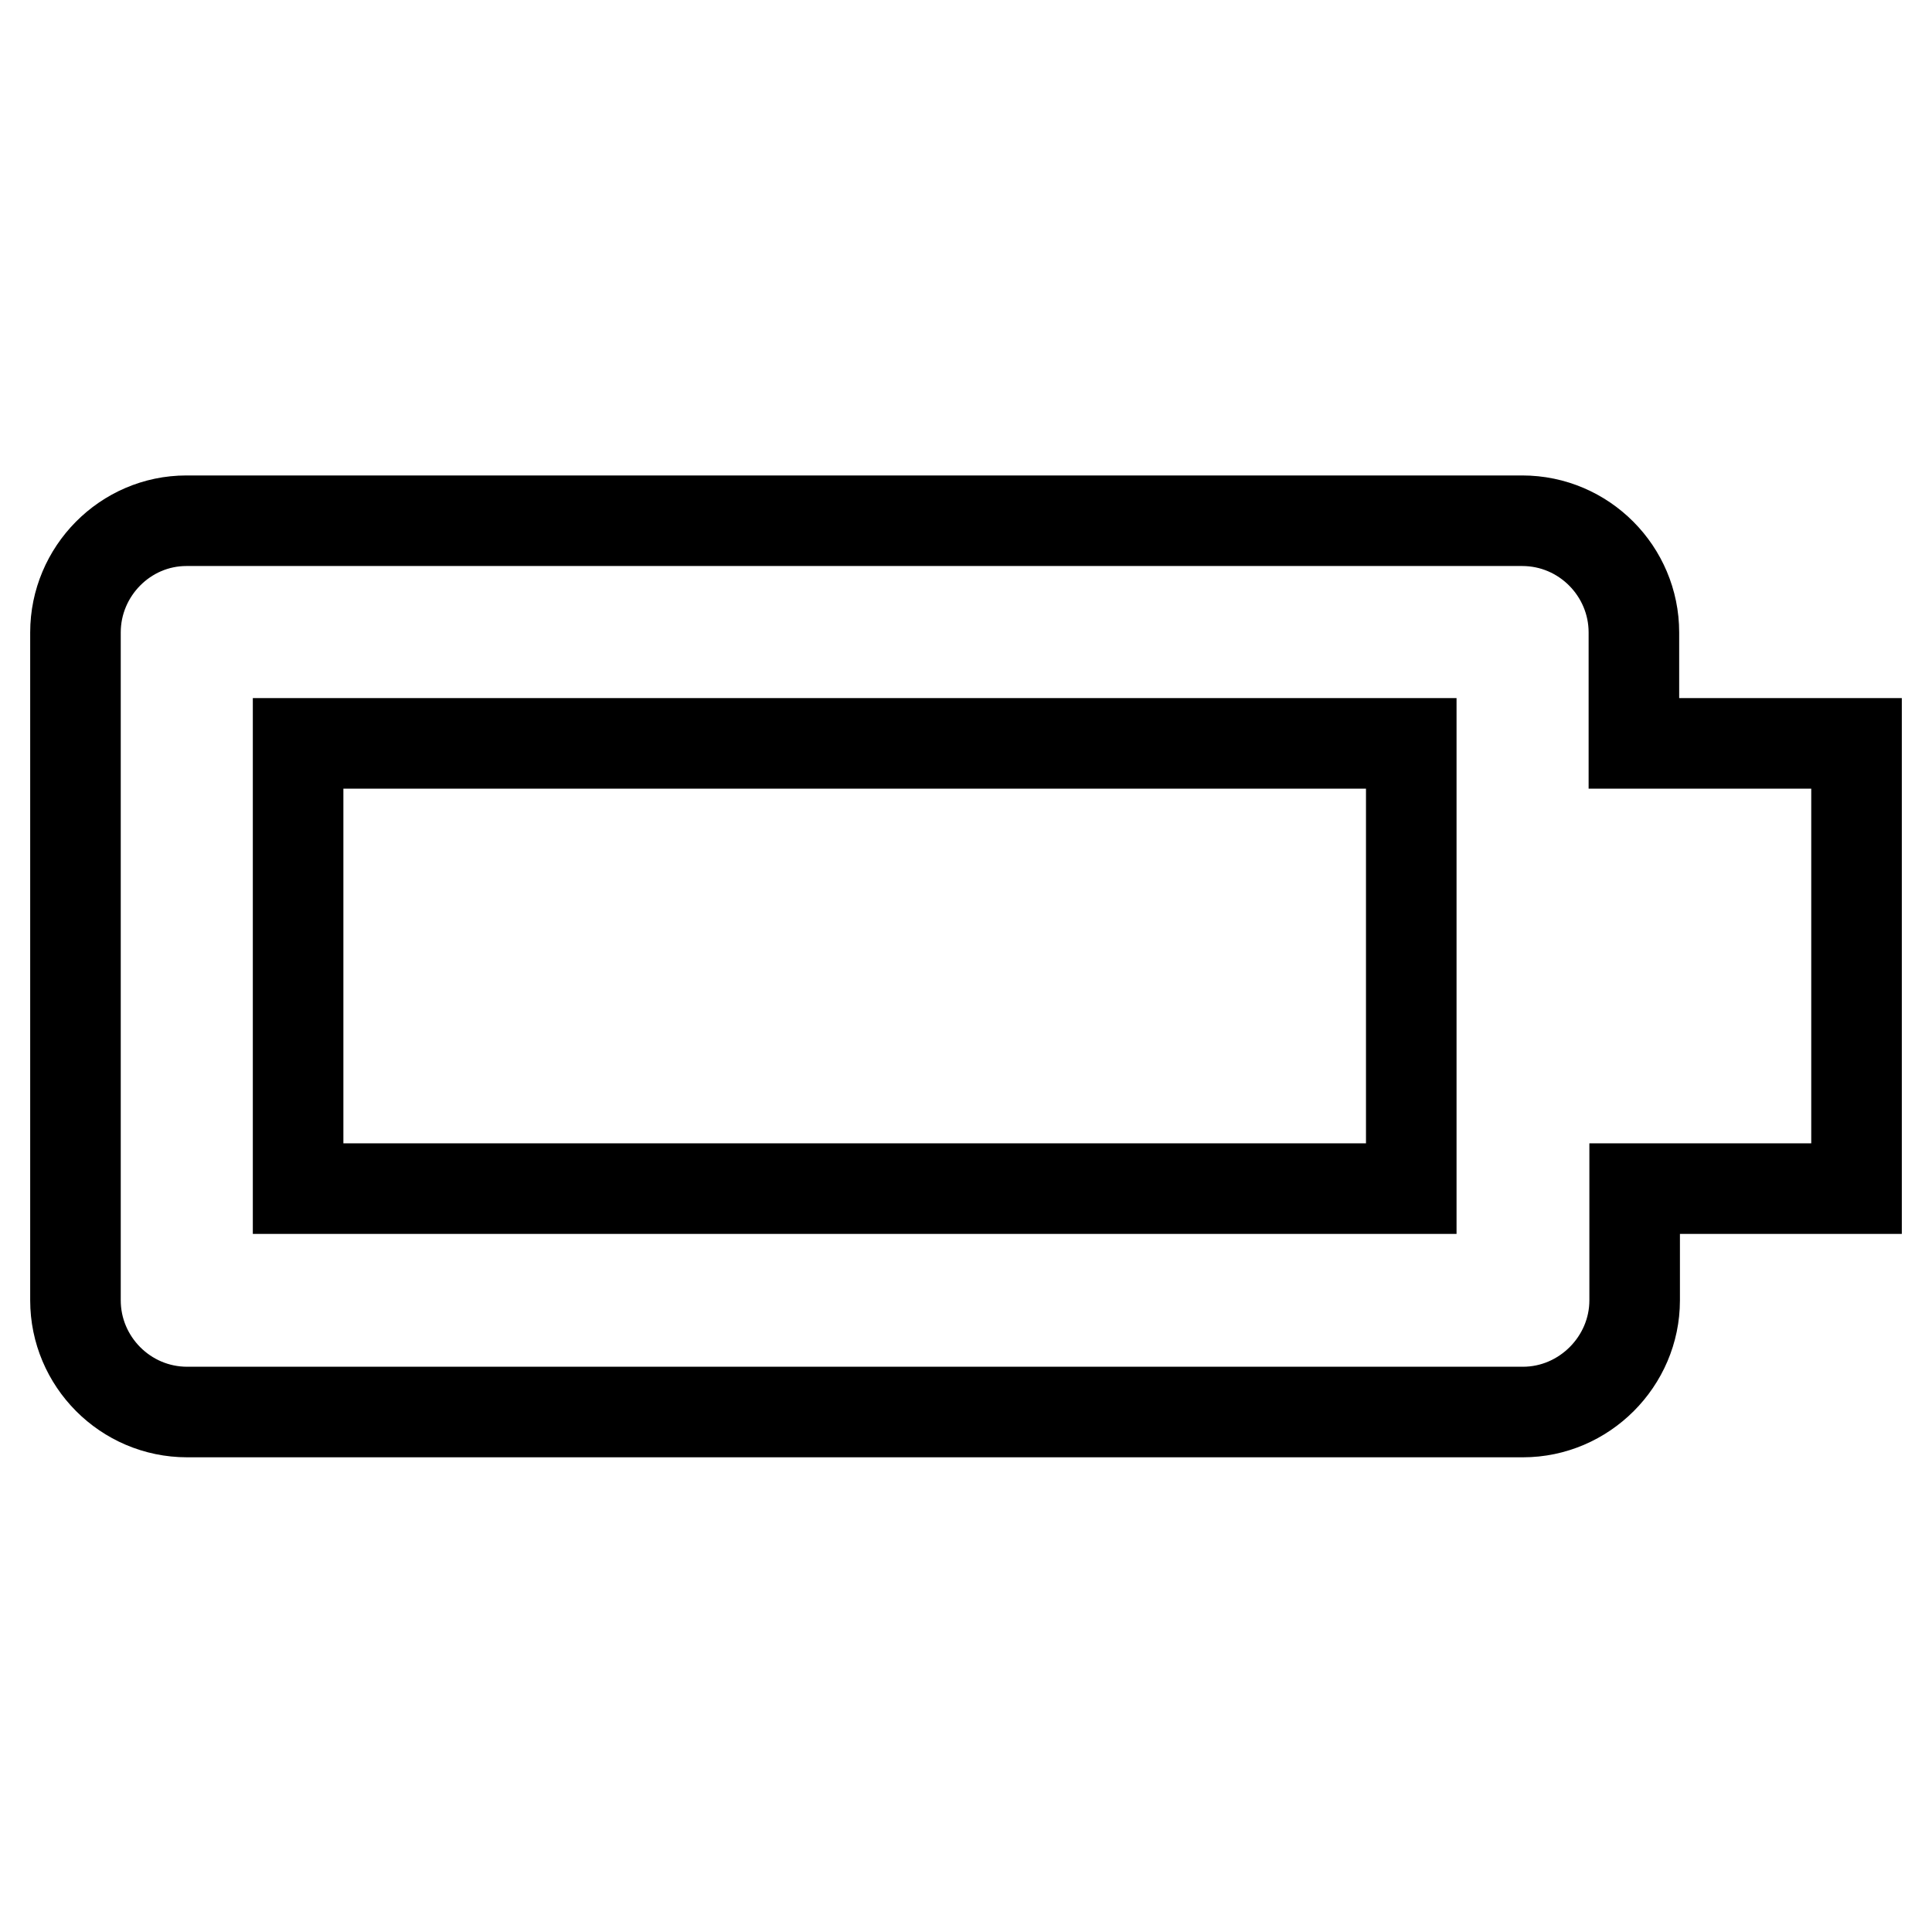 <?xml version="1.0" encoding="utf-8"?>
<!-- Svg Vector Icons : http://www.onlinewebfonts.com/icon -->
<!DOCTYPE svg PUBLIC "-//W3C//DTD SVG 1.1//EN" "http://www.w3.org/Graphics/SVG/1.1/DTD/svg11.dtd">
<svg version="1.1" xmlns="http://www.w3.org/2000/svg" xmlns:xlink="http://www.w3.org/1999/xlink" x="0px" y="0px" viewBox="0 0 256 256" enable-background="new 0 0 256 256" xml:space="preserve">
<g> <path stroke-width="12" fill-opacity="0" stroke="#000000"  d="M246,98.5h-29.5V83.8c0-8.1-6.6-14.8-14.8-14.8h-177C16.6,69,10,75.7,10,83.8v88.5 c0,8.1,6.6,14.8,14.8,14.8h177c8.1,0,14.8-6.7,14.8-14.8v-14.8H246V98.5z M187,157.5H39.5v-59H187V157.5z"/></g>
</svg>
